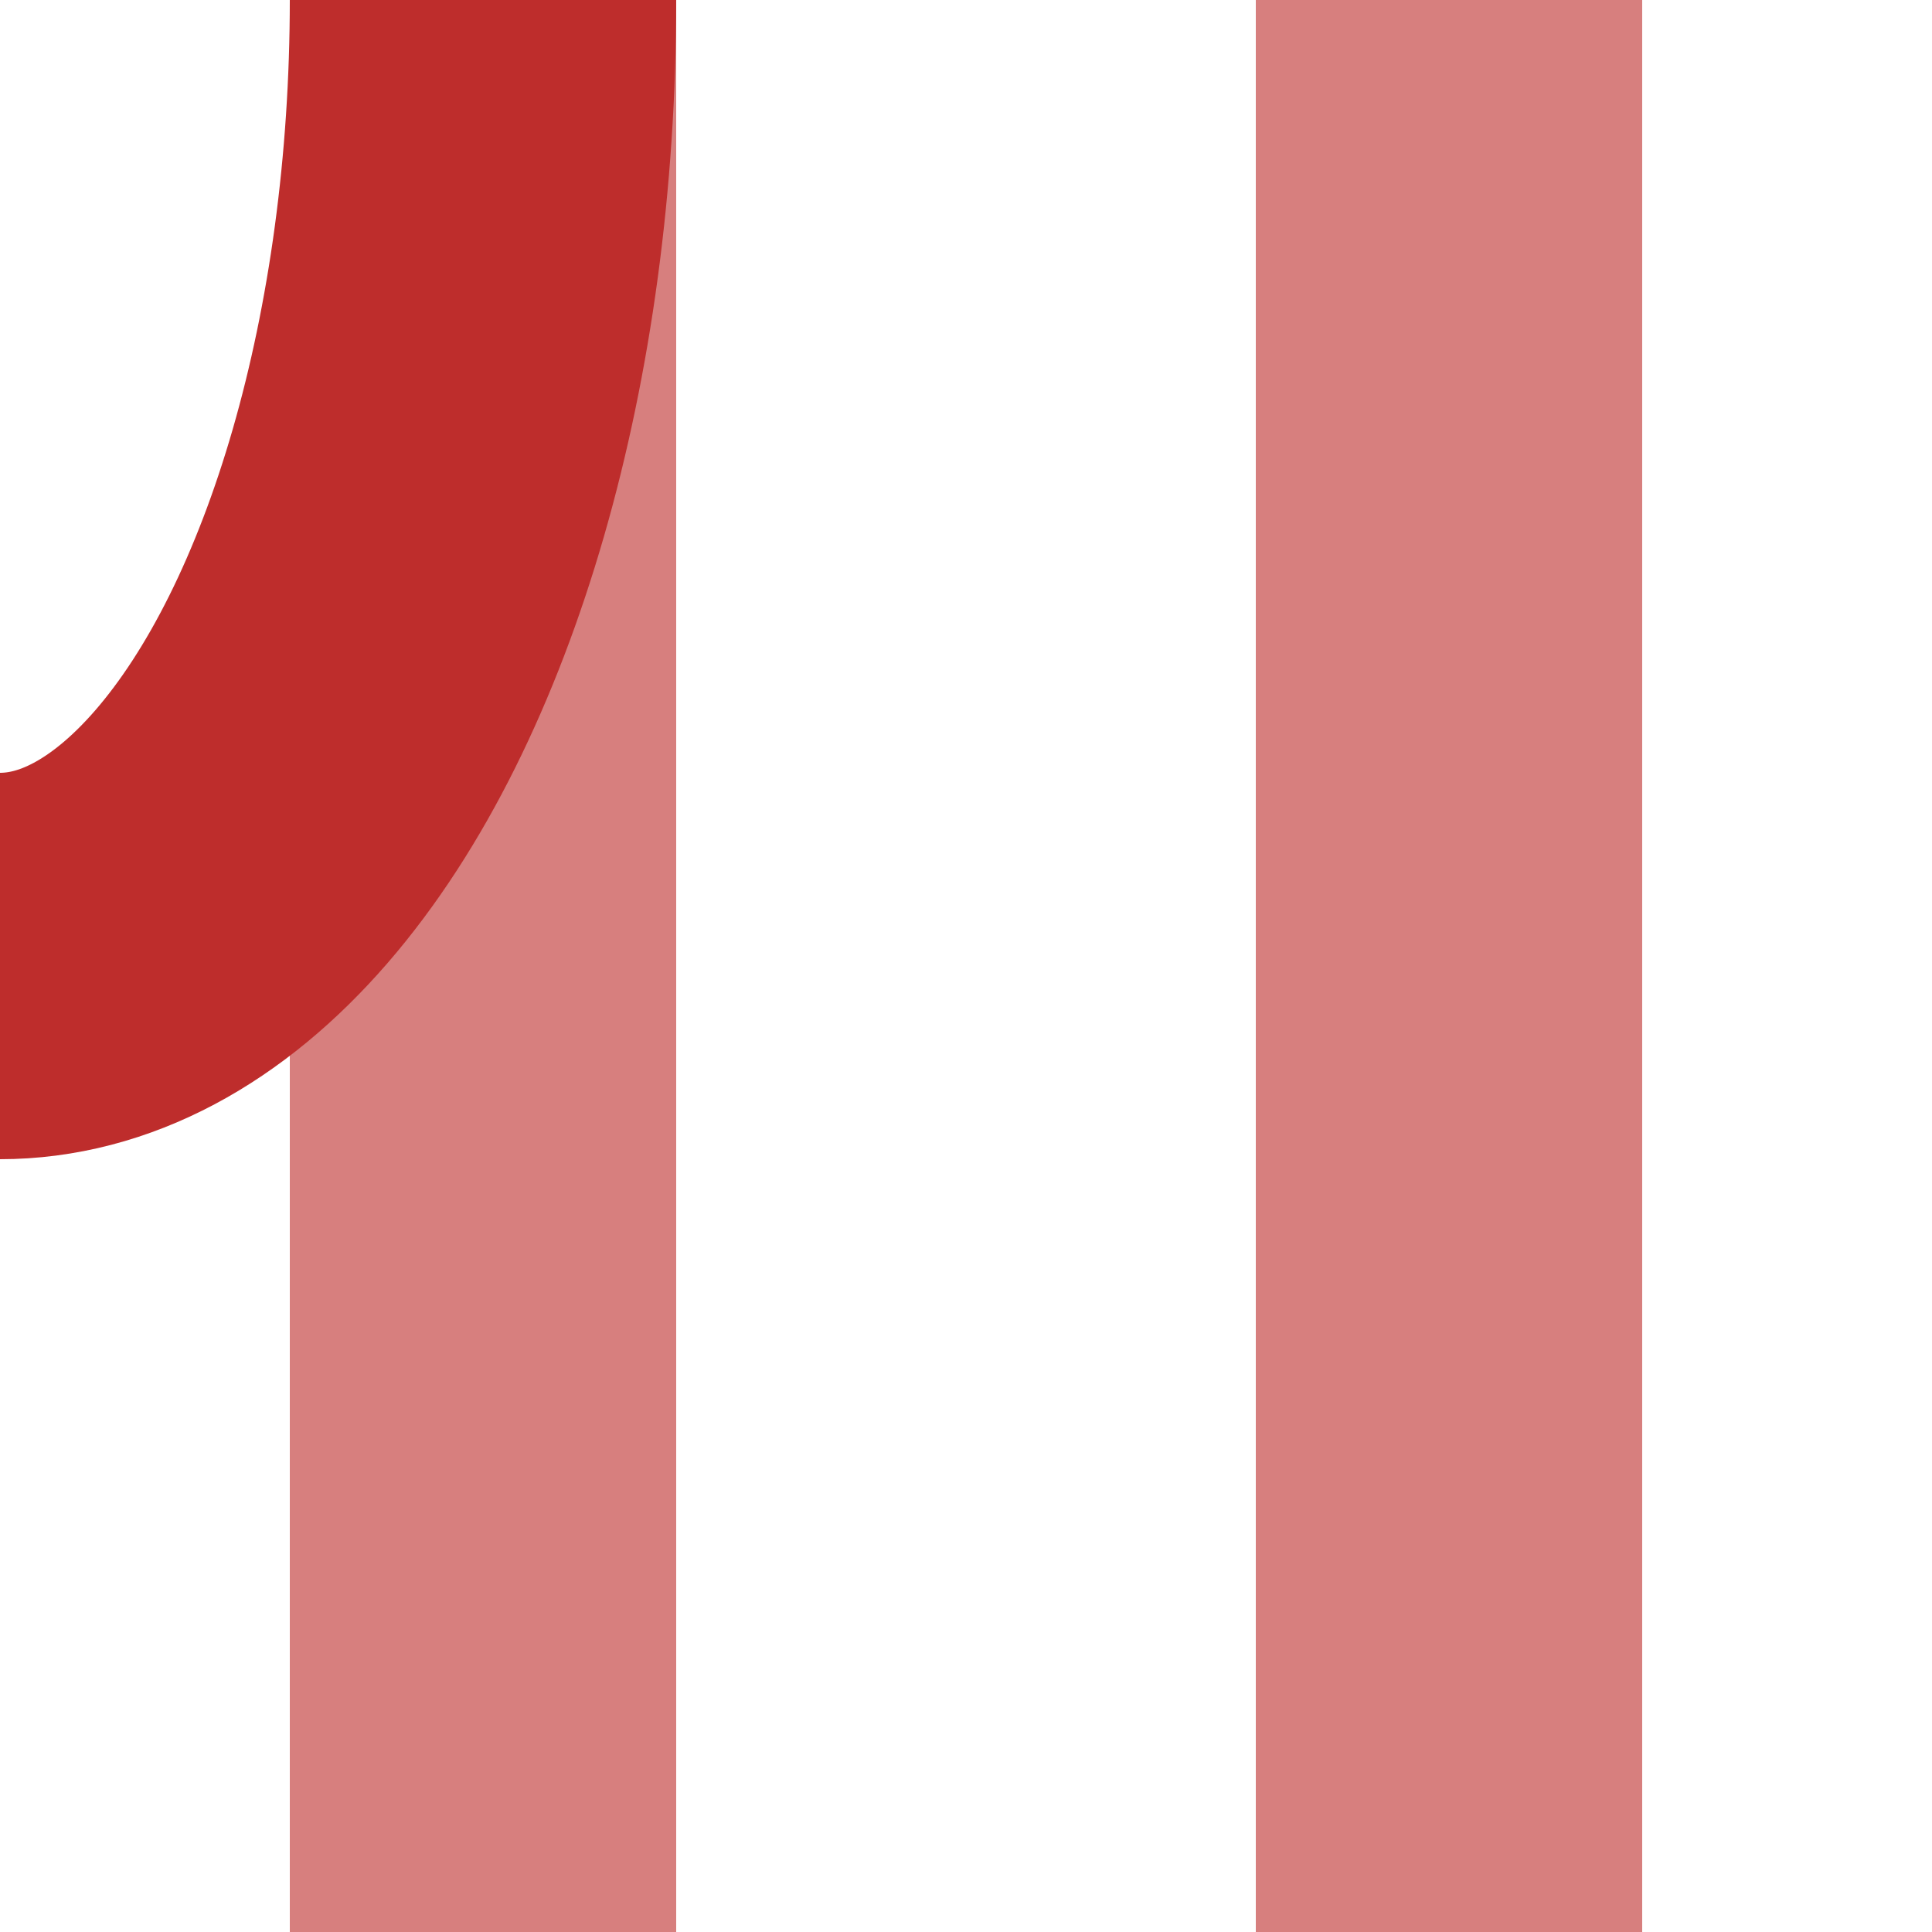 <?xml version="1.0" encoding="UTF-8" standalone="no"?>
<!-- Created by Wiebevl for Wikipedia -->
<svg xmlns="http://www.w3.org/2000/svg" width="500" height="500" viewBox="0 0 500 500">
<title>vxABZgr-xSTR</title>
 <g stroke="#D77F7E" stroke-width="100" fill="none">
  <path d="M 125,0 V500 M 375,0 V500"/>
 </g>
 <g stroke="#BE2D2C" stroke-width="100" fill="none">
  <ellipse cx="0" cy="0" rx="125" ry="250" clip-path = "url(#clip_left)"/>
 </g>
</svg>